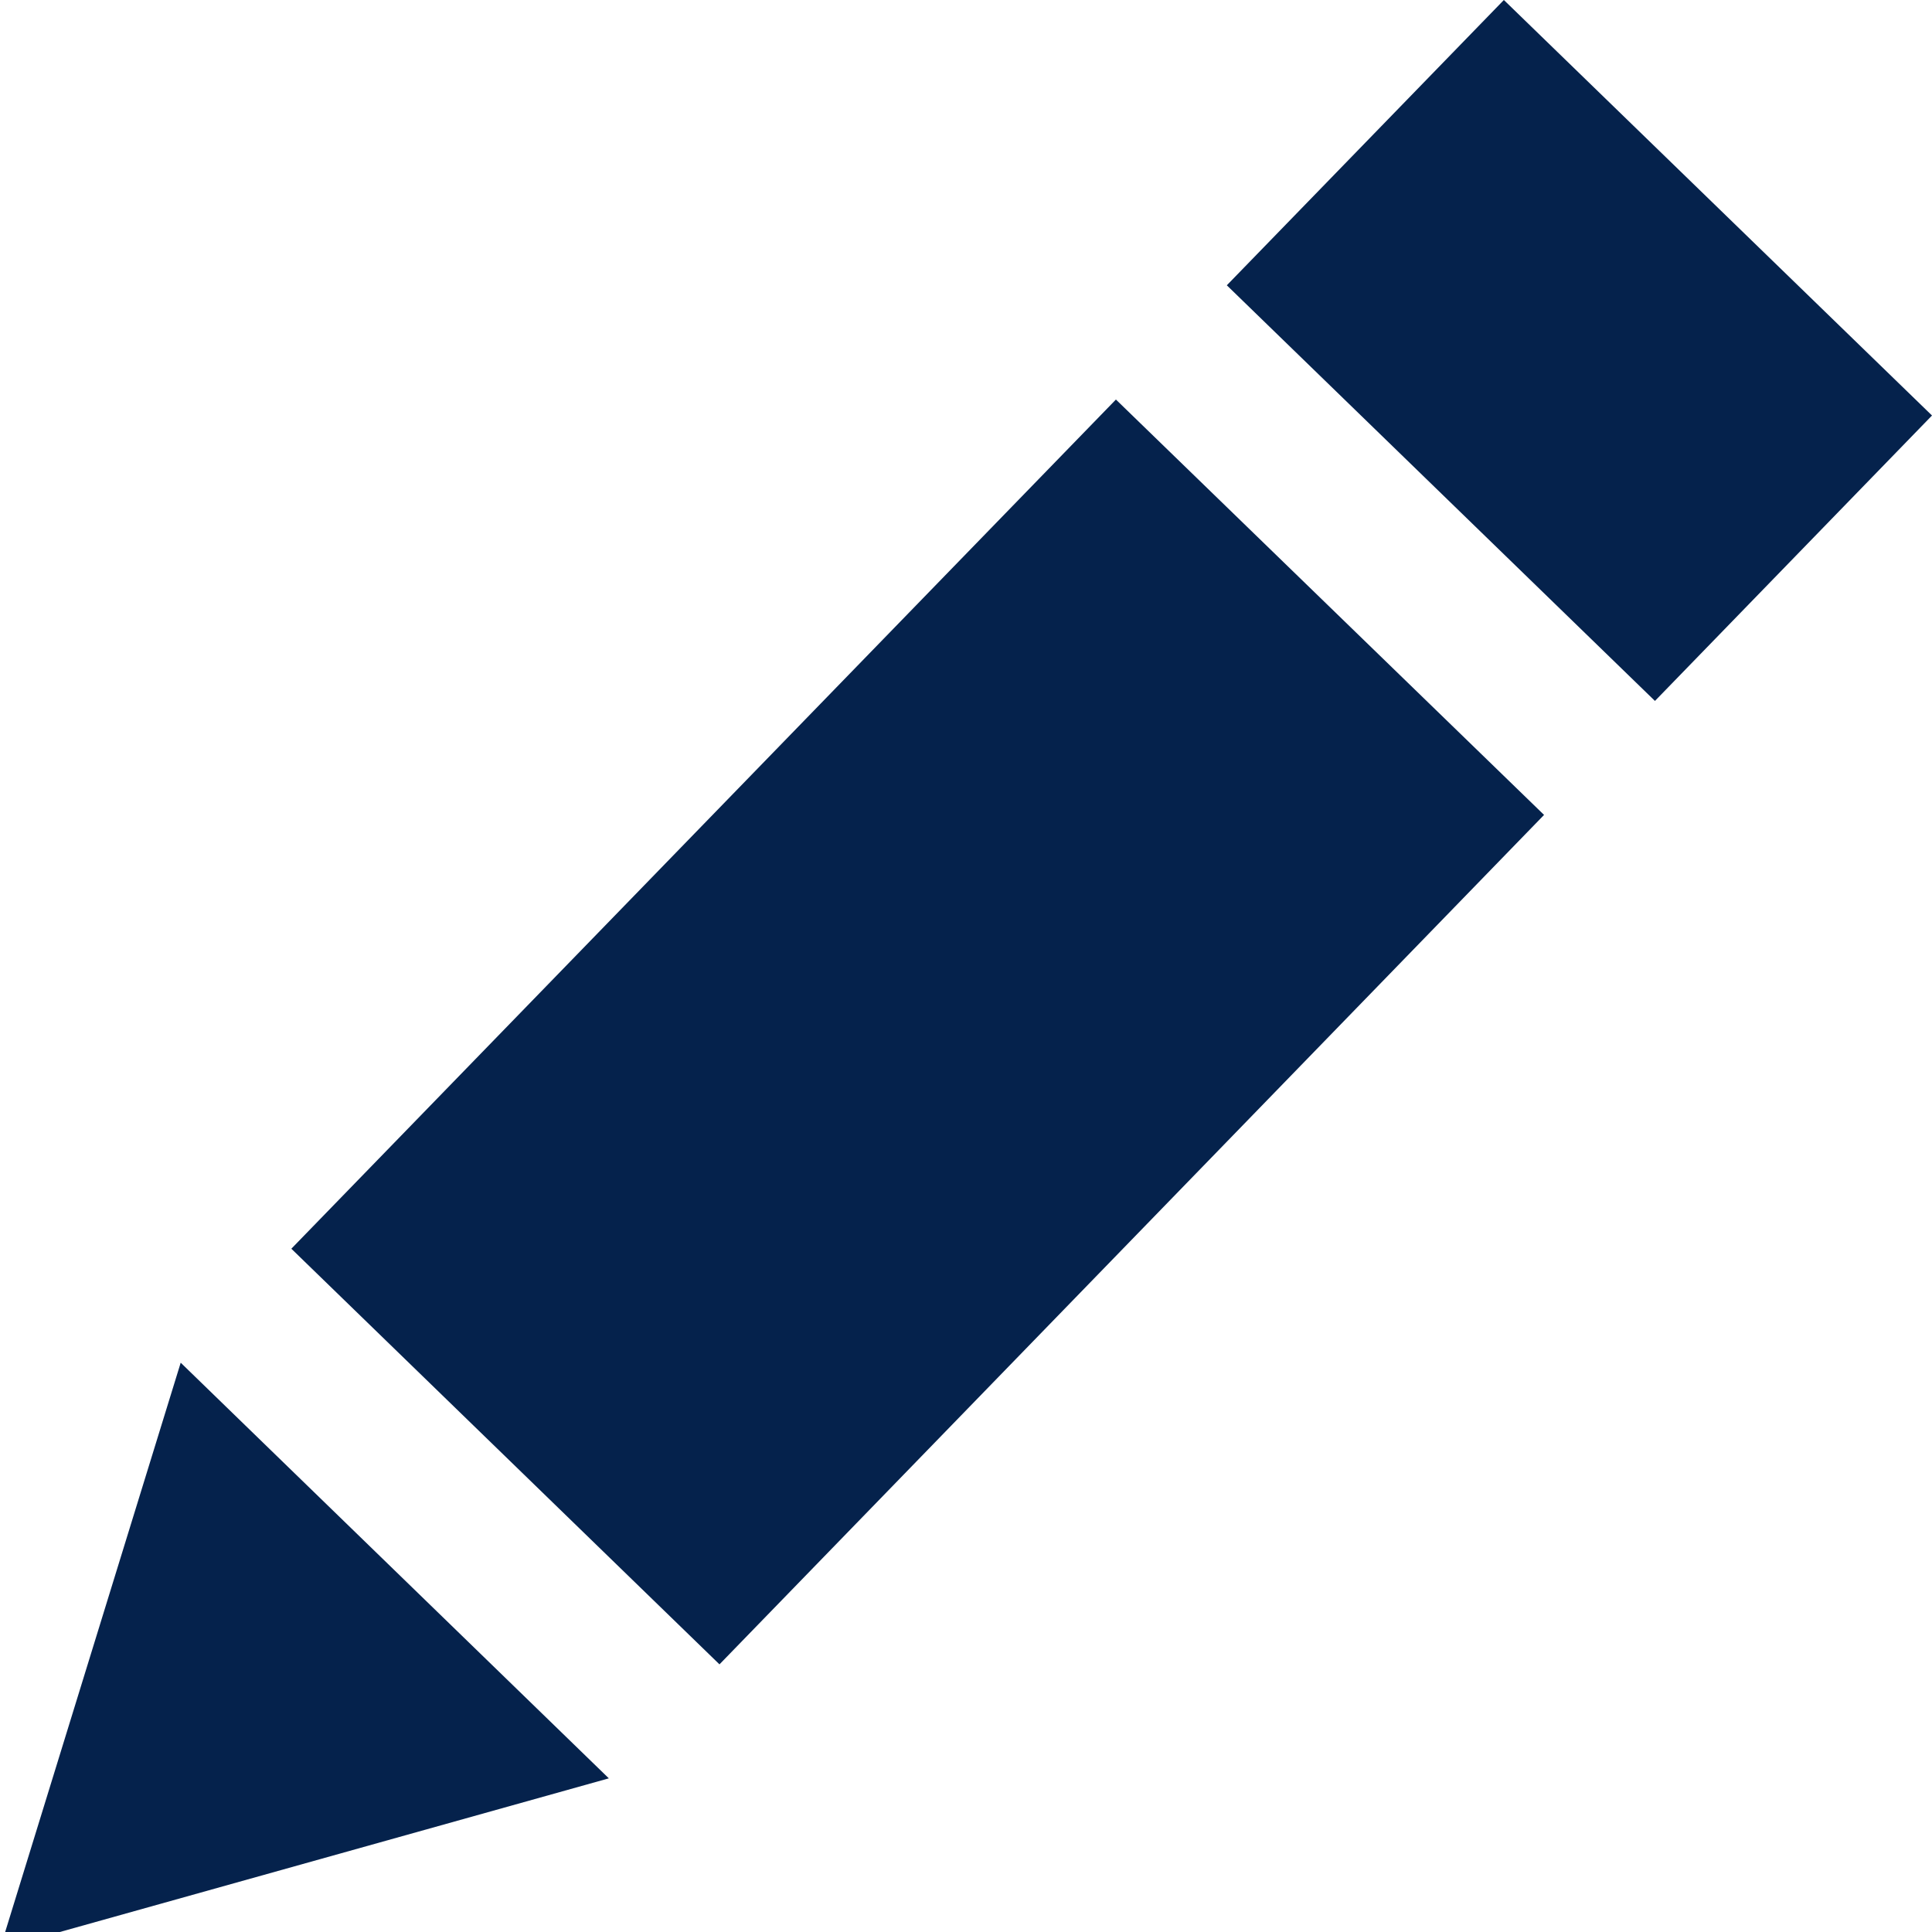 <svg width="15" height="15" viewBox="0 0 15 15" fill="none" xmlns="http://www.w3.org/2000/svg">
<g clip-path="url(#clip0)">
<path d="M2.262 9.695L5.586 12.922L11.988 6.327L8.664 3.102L2.262 9.695Z" fill="#05224C"/>
<path d="M4.727 13.807L1.403 10.58L0 15.13L4.727 13.807Z" fill="#05224C"/>
<path d="M11.676 0L9.525 2.215L12.849 5.442L15 3.226L11.676 0Z" fill="#05224C"/>
</g>
<defs>
<clipPath id="clip0">
<rect width="15" height="15" fill="white"/>
</clipPath>
</defs>
</svg>
